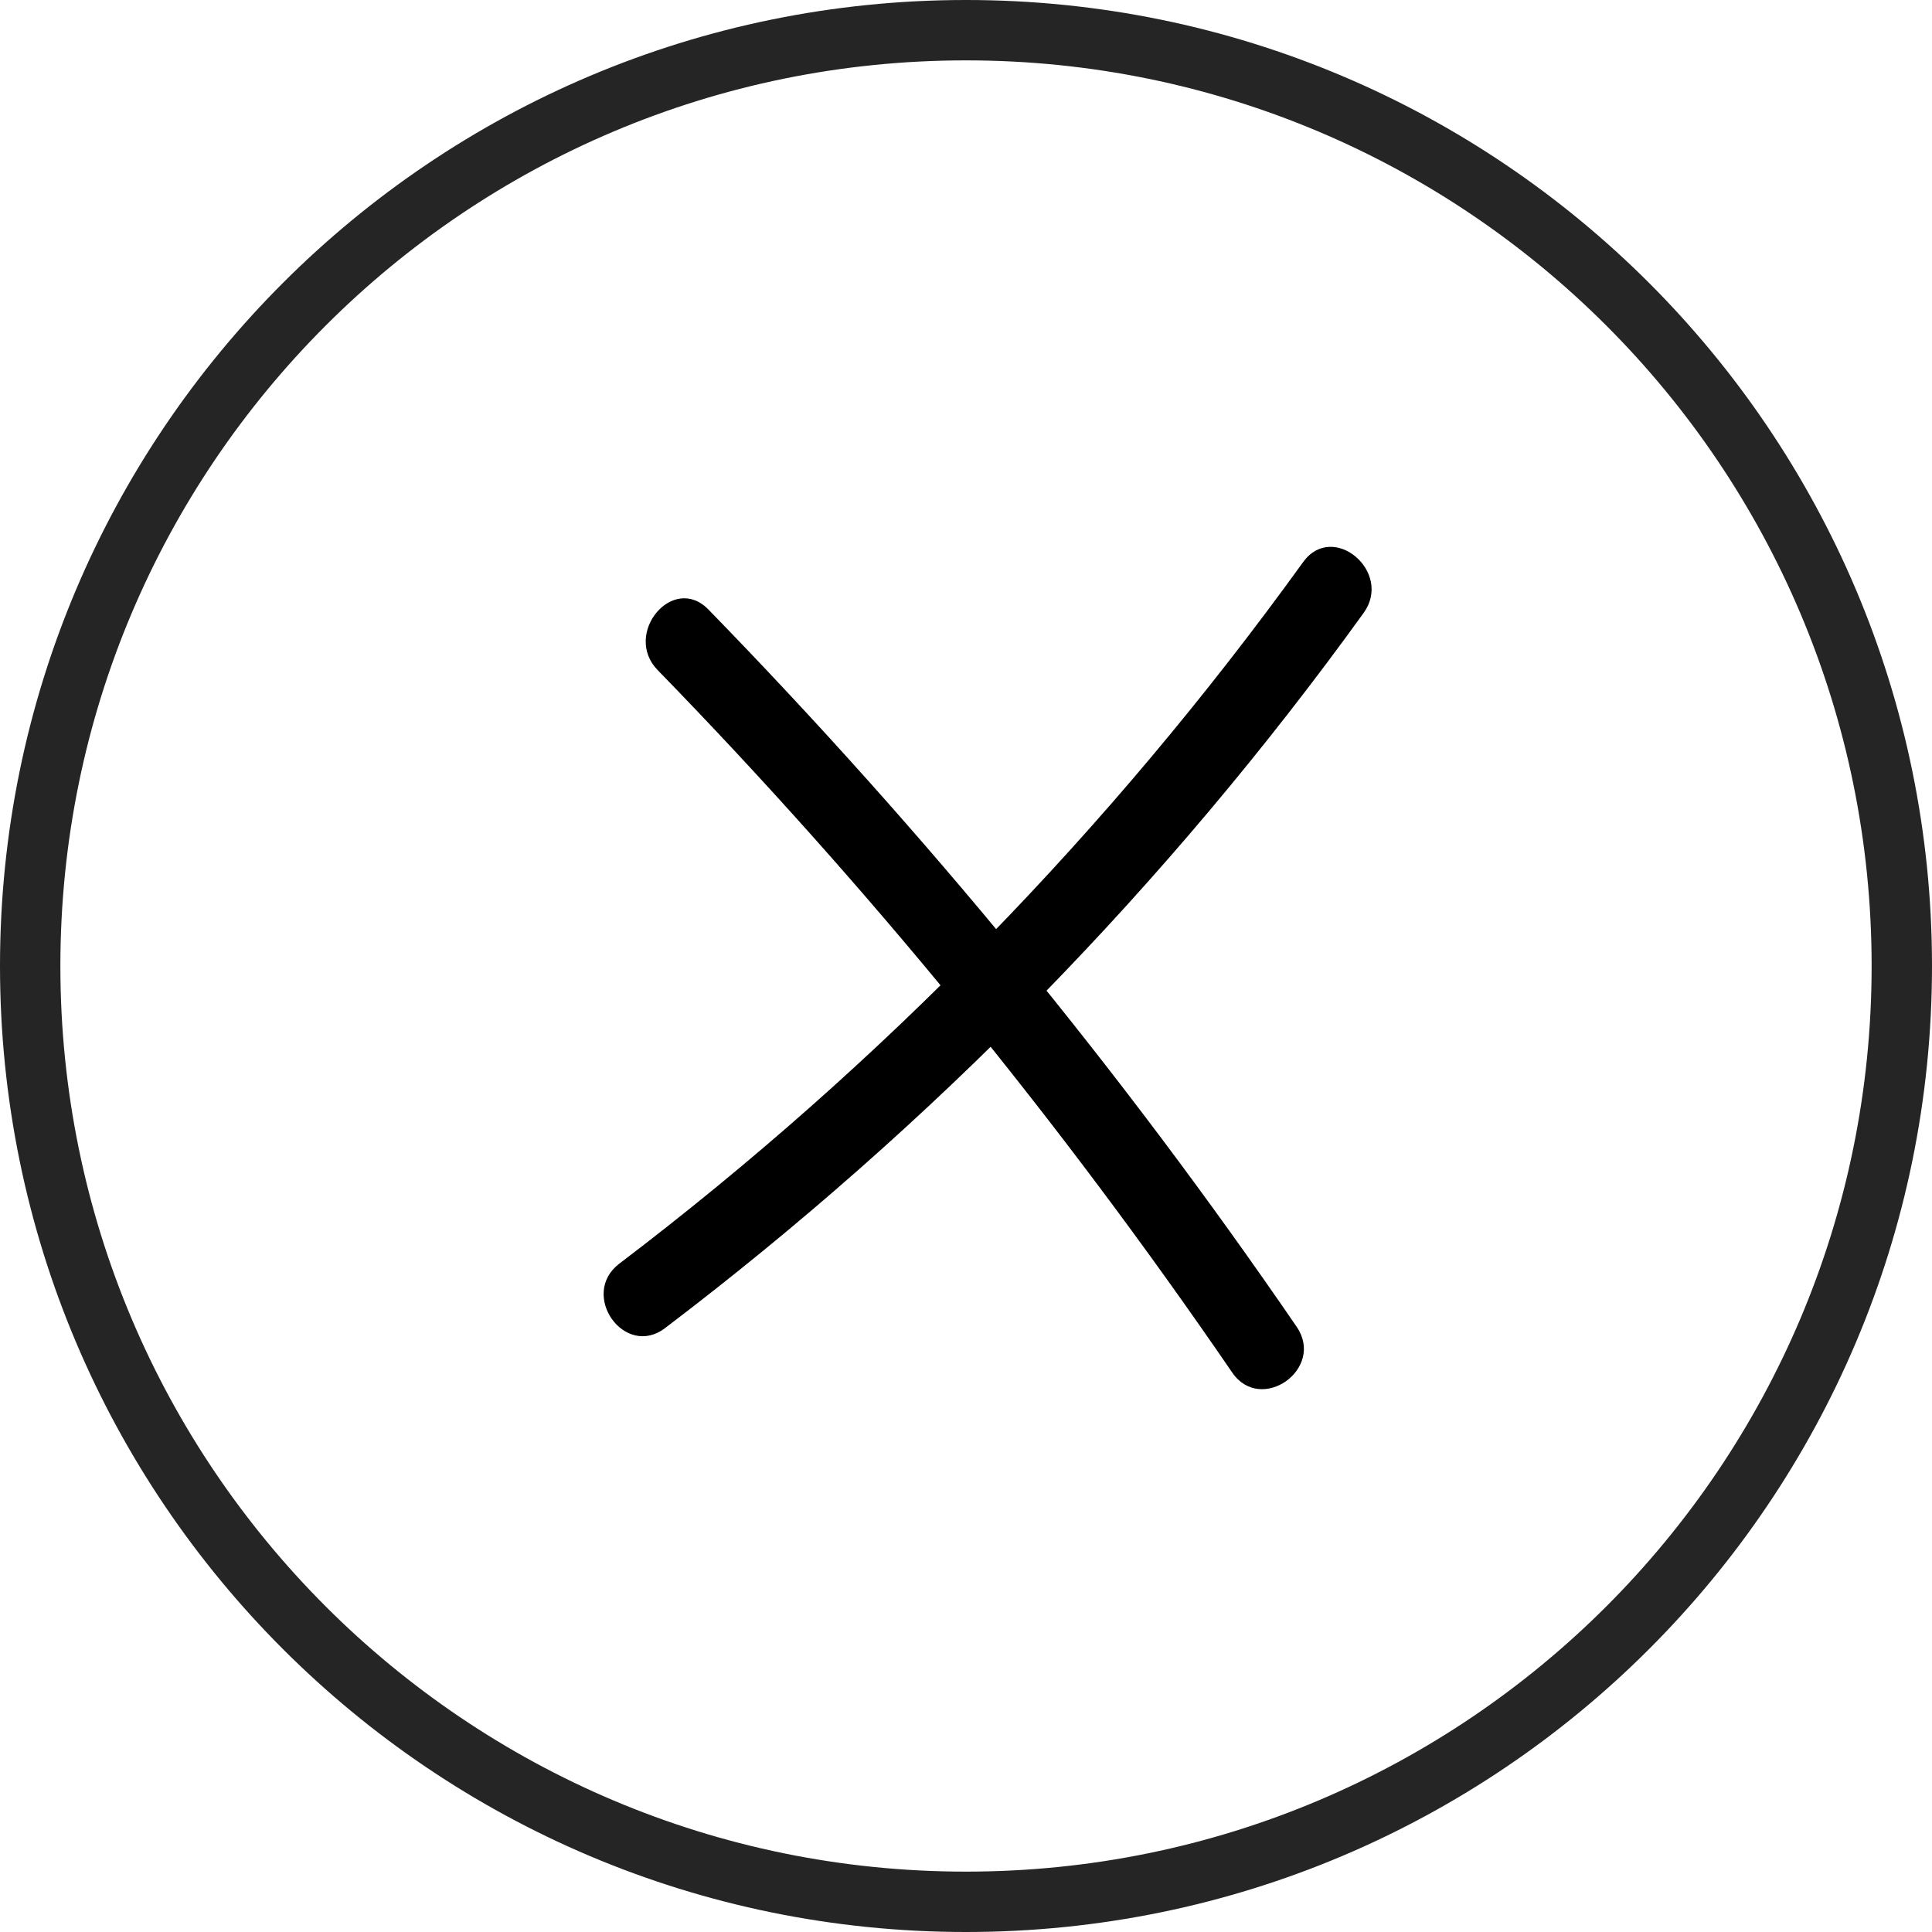 <svg width="32" height="32" viewBox="0 0 32 32" fill="none" xmlns="http://www.w3.org/2000/svg">
<path fill-rule="evenodd" clip-rule="evenodd" d="M16 31C24.284 31 31 24.284 31 16C31 7.716 24.284 1 16 1C7.716 1 1 7.716 1 16C1 24.284 7.716 31 16 31ZM16 32C24.837 32 32 24.837 32 16C32 7.163 24.837 0 16 0C7.163 0 0 7.163 0 16C0 24.837 7.163 32 16 32Z" fill="#252525"/>
<path d="M10.893 11.099C14.394 14.695 17.573 18.592 20.409 22.733C20.885 23.429 21.954 22.673 21.477 21.976C18.577 17.742 15.314 13.772 11.734 10.096C11.146 9.491 10.309 10.5 10.893 11.099Z" fill="black"/>
<path d="M11.016 21.997C15.433 18.644 19.342 14.651 22.586 10.152C23.077 9.472 22.076 8.626 21.583 9.311C18.401 13.722 14.591 17.64 10.259 20.929C9.589 21.437 10.342 22.509 11.016 21.997Z" fill="black"/>
</svg>
